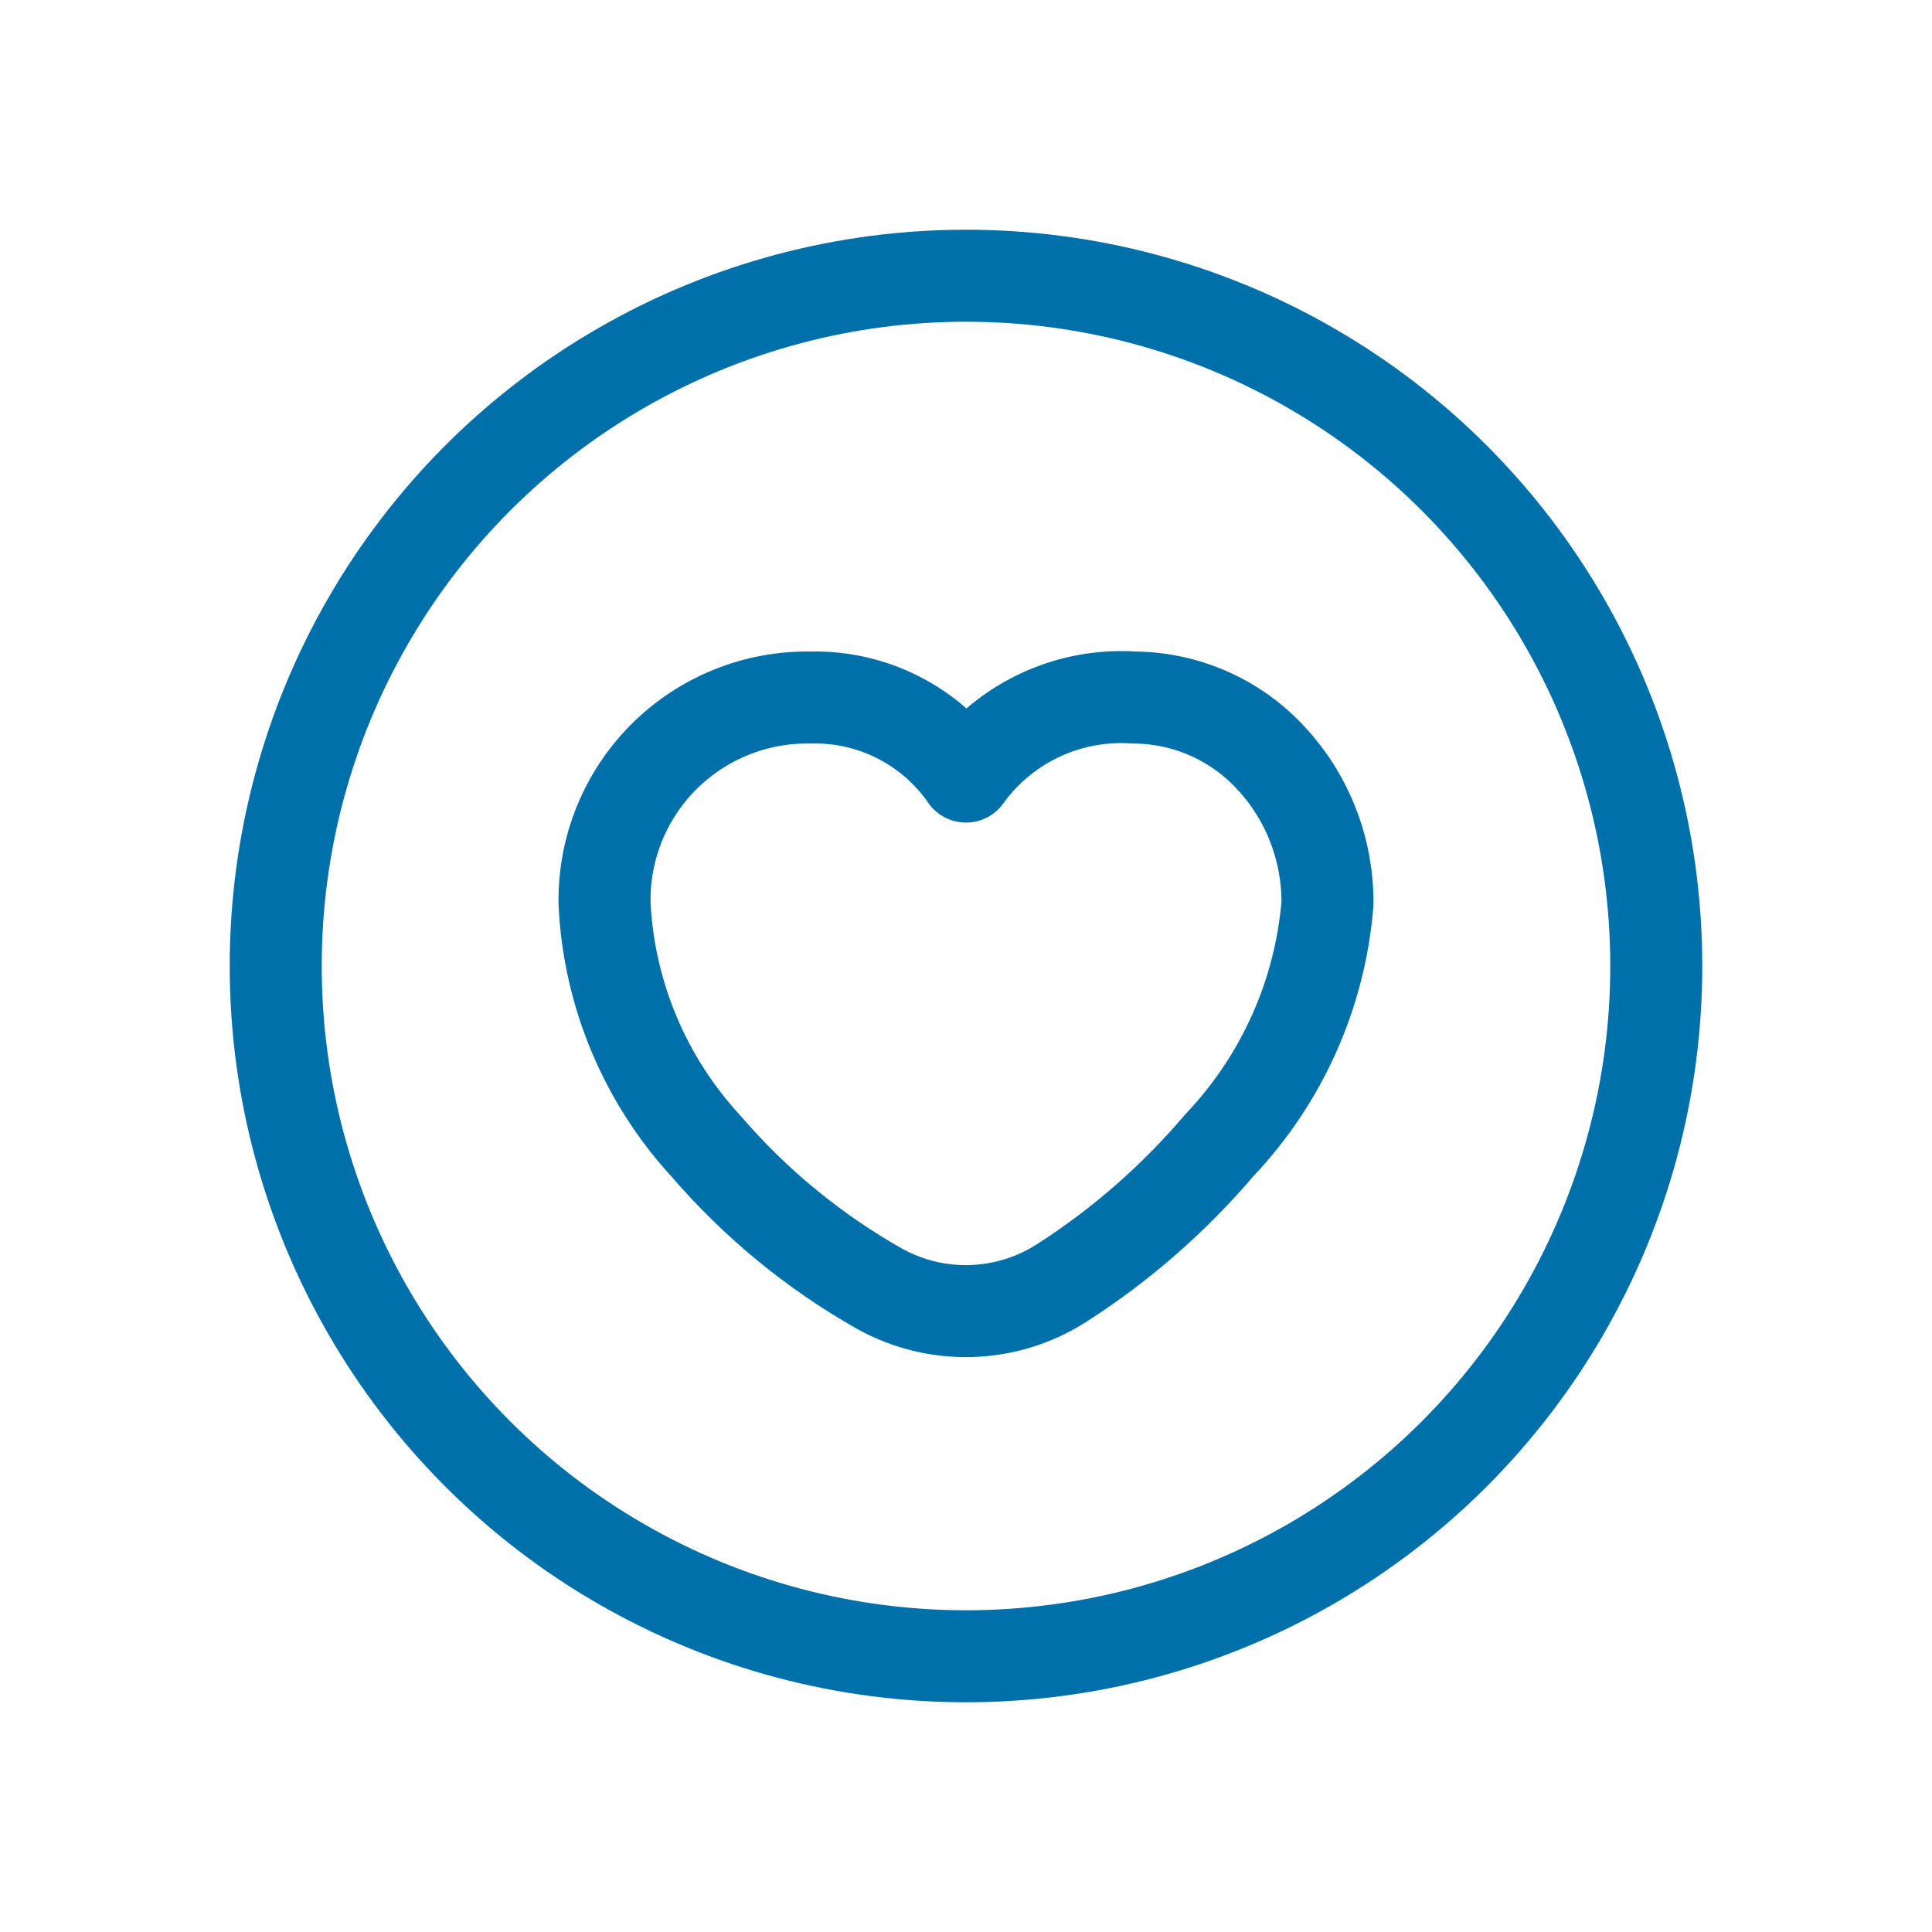 <svg width="42" height="42" viewBox="0 0 42 42" fill="none" xmlns="http://www.w3.org/2000/svg">
<path fill-rule="evenodd" clip-rule="evenodd" d="M13.142 19.644C13.237 21.61 14.021 23.479 15.356 24.925C16.422 26.164 17.695 27.209 19.117 28.014C20.355 28.705 21.873 28.66 23.069 27.898C24.358 27.074 25.517 26.062 26.508 24.896C27.867 23.465 28.697 21.612 28.858 19.644C28.867 18.473 28.43 17.343 27.634 16.484C26.87 15.652 25.794 15.173 24.664 15.164C23.244 15.065 21.873 15.698 21.027 16.842L21 16.882L20.973 16.842C20.203 15.759 18.946 15.13 17.618 15.164C16.424 15.144 15.273 15.61 14.429 16.454C13.585 17.299 13.121 18.45 13.142 19.644V19.644Z" stroke="#0070AB" stroke-width="2" stroke-linecap="round" stroke-linejoin="round"/>
<circle cx="21" cy="21" r="15.006" stroke="#0070AB" stroke-width="2" stroke-linecap="round" stroke-linejoin="round"/>
</svg>
